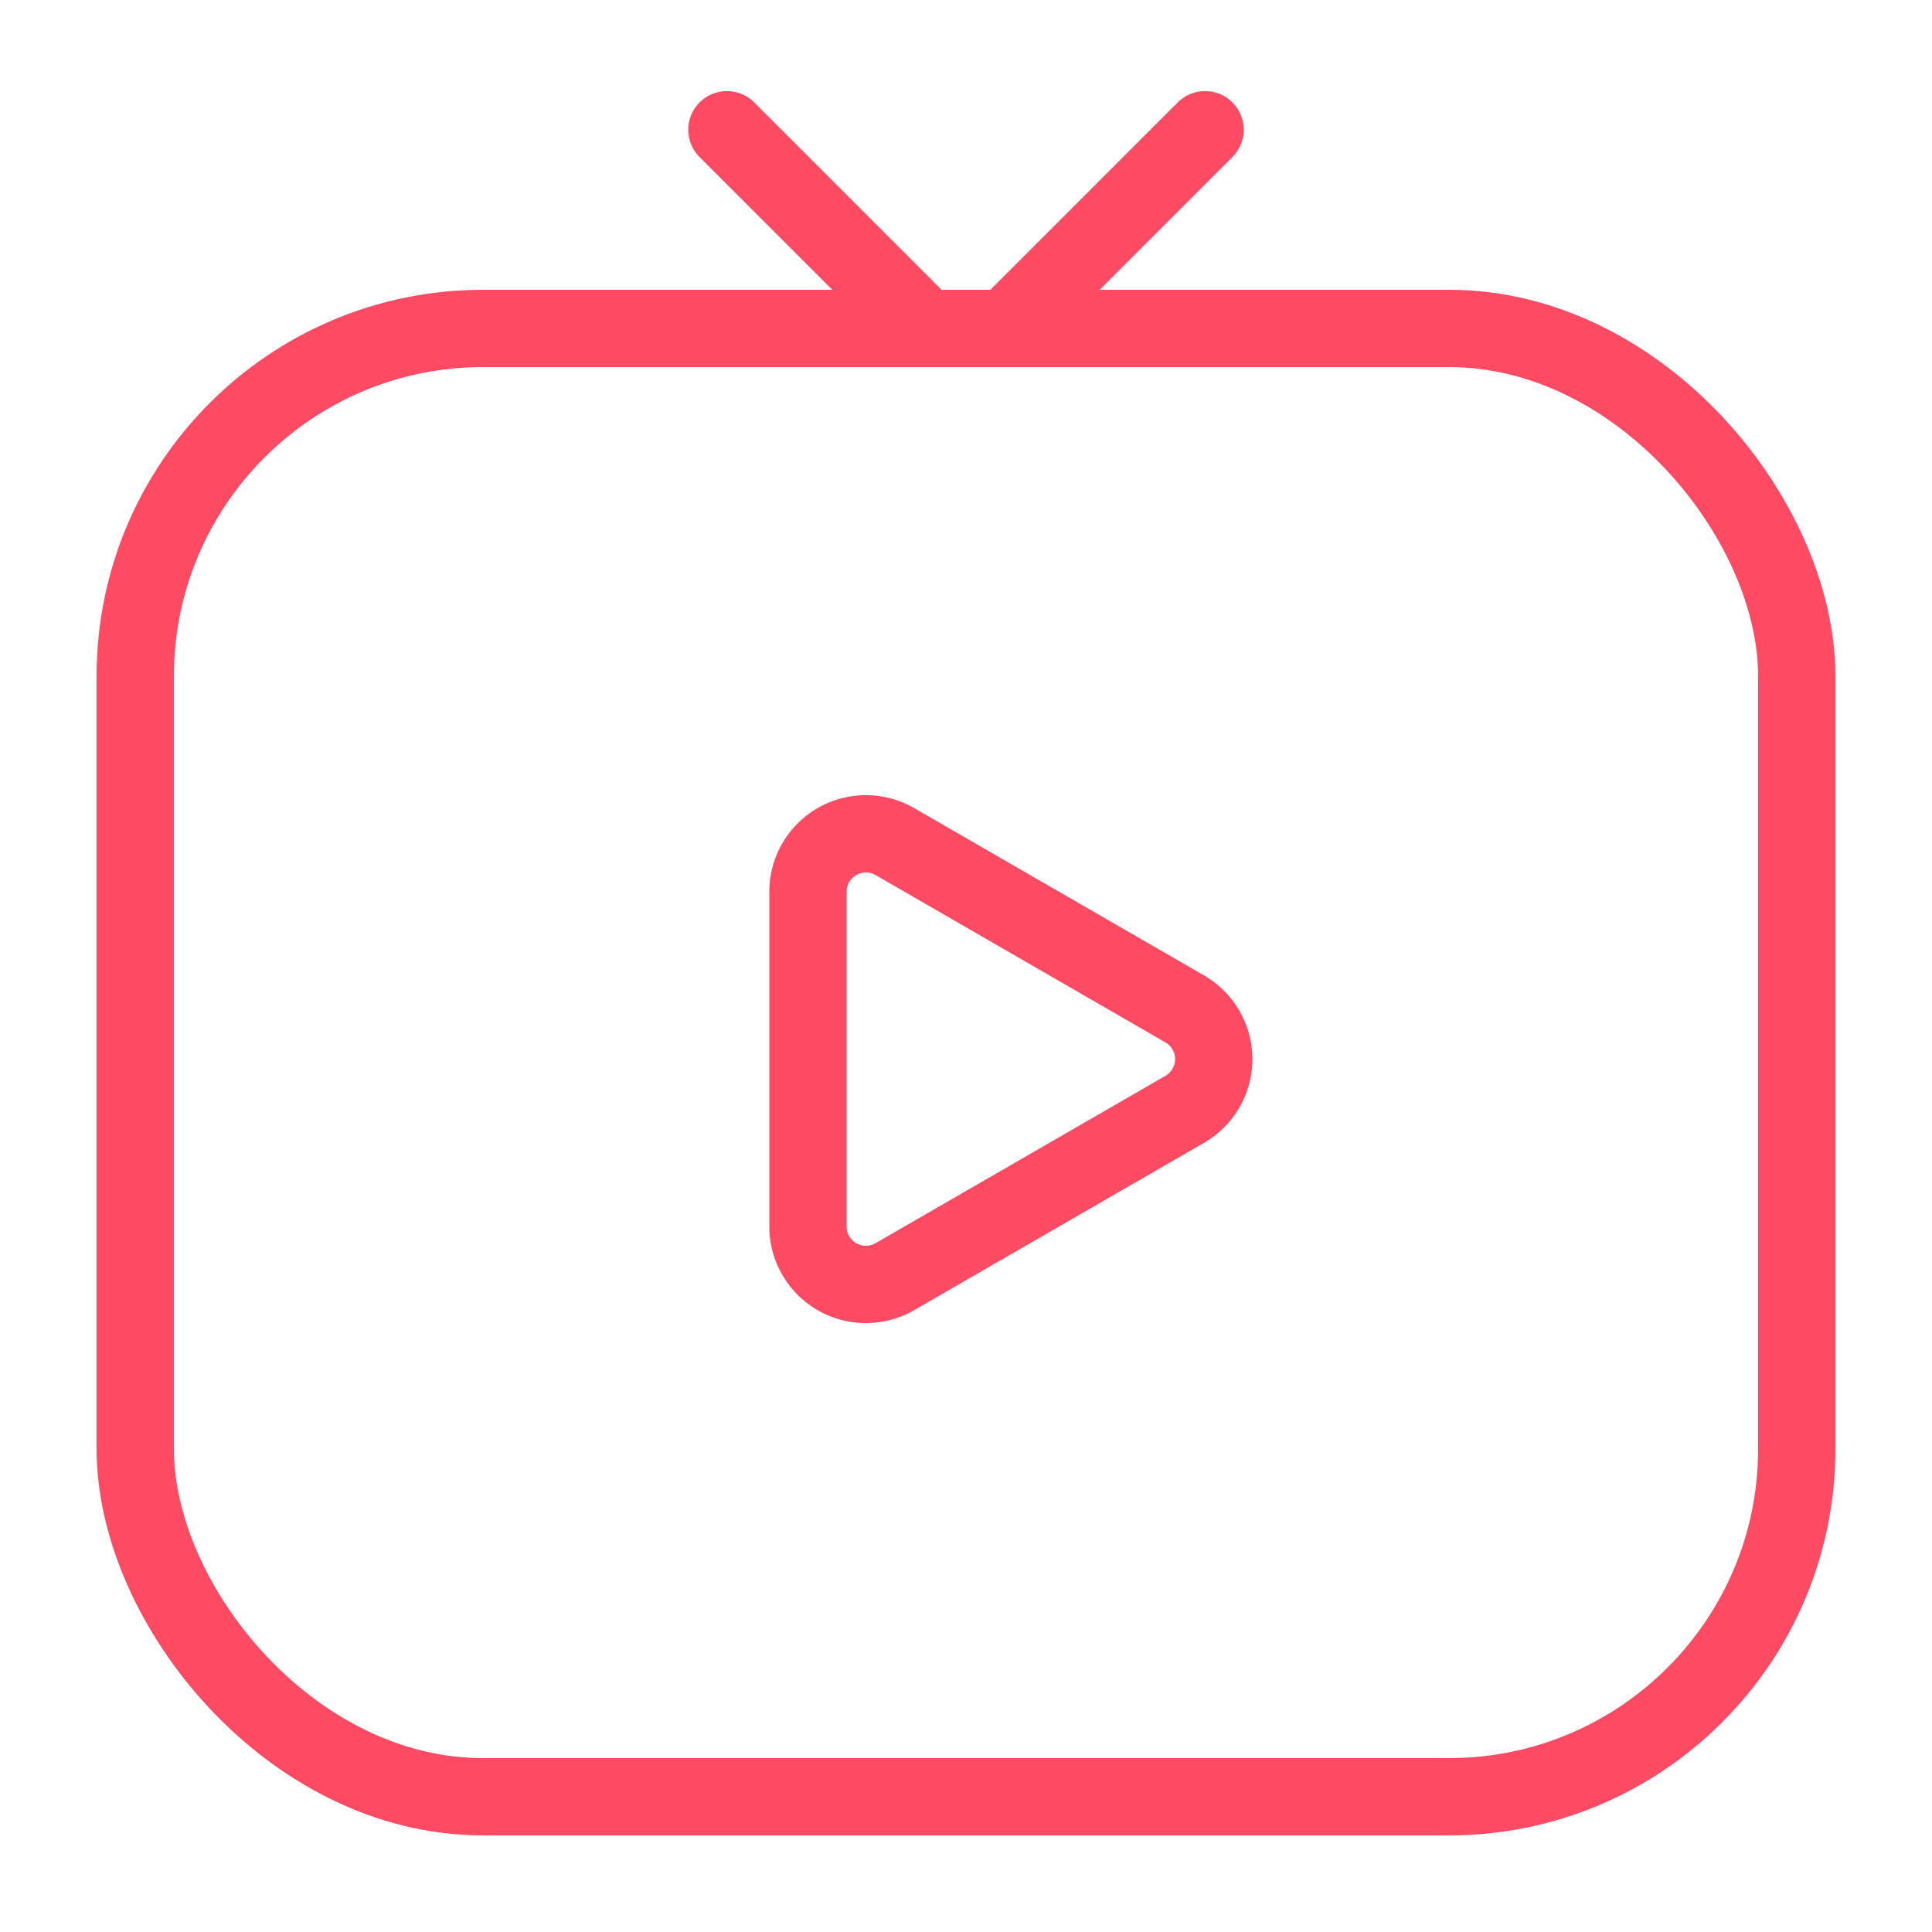 <svg xmlns="http://www.w3.org/2000/svg" width="20" height="20" fill="none"><rect width="17.2" height="15.2" x="1.4" y="3.4" stroke="#FF4A64" stroke-width=".8" rx="3.6"/><path stroke="#FF4A64" stroke-linecap="round" stroke-width=".8" d="m12.475 1.343-1.91 1.91M7.525 1.343l1.91 1.91"/><path stroke="#FF4A64" stroke-width=".8" d="m9.264 8.712 3 1.732a.6.6 0 0 1 0 1.04l-3 1.732a.6.6 0 0 1-.9-.52V9.232a.6.6 0 0 1 .9-.52Z"/></svg>
